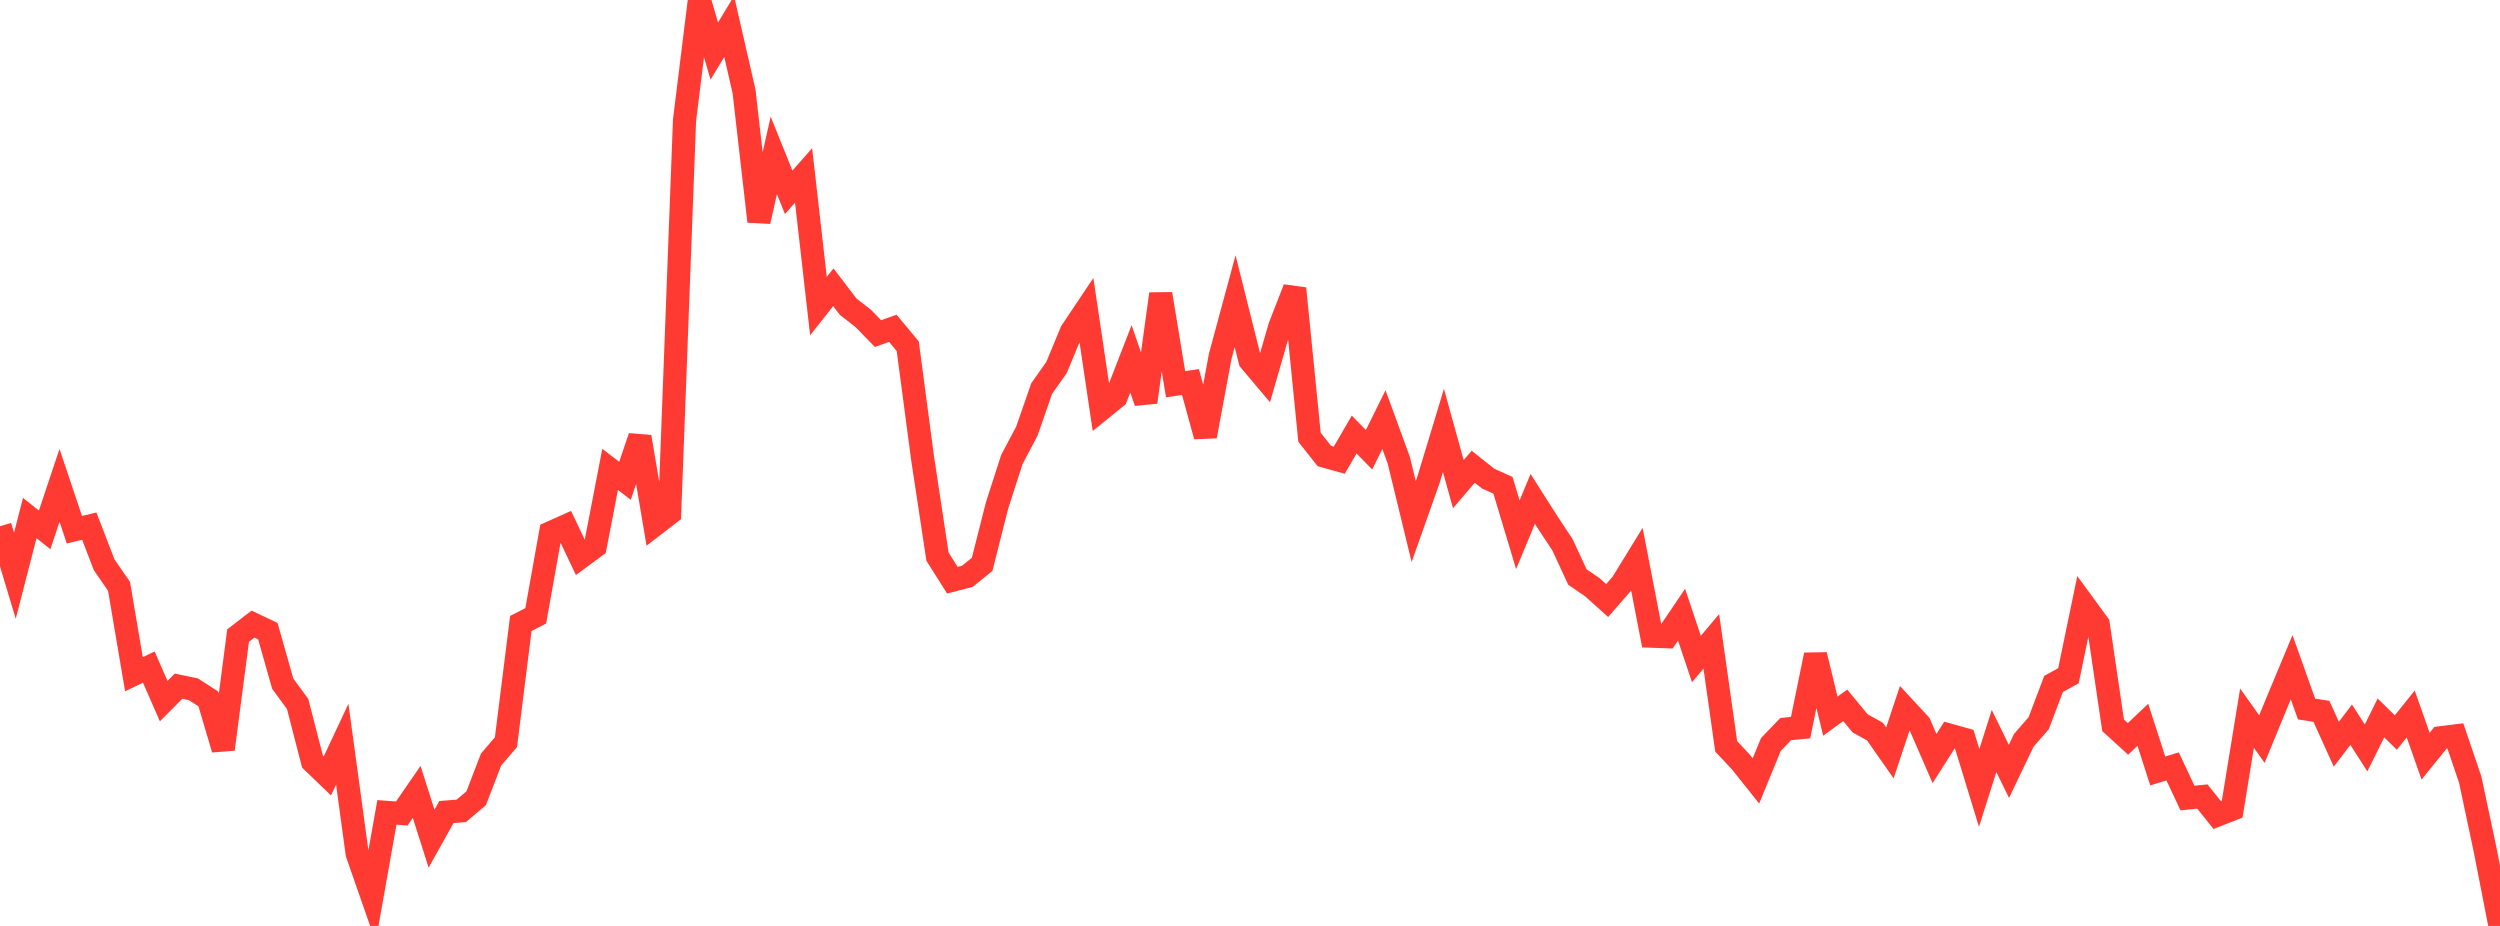 <?xml version="1.0" standalone="no"?>
<!DOCTYPE svg PUBLIC "-//W3C//DTD SVG 1.1//EN" "http://www.w3.org/Graphics/SVG/1.1/DTD/svg11.dtd">

<svg width="135" height="50" viewBox="0 0 135 50" preserveAspectRatio="none" 
  xmlns="http://www.w3.org/2000/svg"
  xmlns:xlink="http://www.w3.org/1999/xlink">


<polyline points="0.0, 28.417 0.804, 31.09 1.607, 27.974 2.411, 28.613 3.214, 26.21 4.018, 28.607 4.821, 28.411 5.625, 30.499 6.429, 31.664 7.232, 36.408 8.036, 36.023 8.839, 37.86 9.643, 37.054 10.446, 37.222 11.25, 37.74 12.054, 40.458 12.857, 34.321 13.661, 33.701 14.464, 34.082 15.268, 36.92 16.071, 38.012 16.875, 41.127 17.679, 41.899 18.482, 40.187 19.286, 46.092 20.089, 48.395 20.893, 43.87 21.696, 43.929 22.5, 42.762 23.304, 45.288 24.107, 43.851 24.911, 43.786 25.714, 43.106 26.518, 41.016 27.321, 40.078 28.125, 33.667 28.929, 33.257 29.732, 28.769 30.536, 28.409 31.339, 30.1 32.143, 29.506 32.946, 25.346 33.75, 25.962 34.554, 23.589 35.357, 28.338 36.161, 27.72 36.964, 6.497 37.768, 0.0 38.571, 2.759 39.375, 1.429 40.179, 4.941 40.982, 11.956 41.786, 8.39 42.589, 10.385 43.393, 9.472 44.196, 16.53 45.0, 15.512 45.804, 16.564 46.607, 17.187 47.411, 18.013 48.214, 17.729 49.018, 18.696 49.821, 24.753 50.625, 30.061 51.429, 31.332 52.232, 31.124 53.036, 30.475 53.839, 27.3 54.643, 24.807 55.446, 23.292 56.25, 20.982 57.054, 19.842 57.857, 17.903 58.661, 16.702 59.464, 22.098 60.268, 21.446 61.071, 19.378 61.875, 21.717 62.679, 15.872 63.482, 20.749 64.286, 20.63 65.089, 23.557 65.893, 19.234 66.696, 16.265 67.5, 19.472 68.304, 20.425 69.107, 17.645 69.911, 15.578 70.714, 23.615 71.518, 24.627 72.321, 24.851 73.125, 23.466 73.929, 24.285 74.732, 22.659 75.536, 24.857 76.339, 28.164 77.143, 25.895 77.946, 23.243 78.75, 26.146 79.554, 25.204 80.357, 25.843 81.161, 26.207 81.964, 28.876 82.768, 26.941 83.571, 28.202 84.375, 29.421 85.179, 31.158 85.982, 31.707 86.786, 32.43 87.589, 31.508 88.393, 30.2 89.196, 34.354 90.0, 34.382 90.804, 33.192 91.607, 35.587 92.411, 34.632 93.214, 40.3 94.018, 41.162 94.821, 42.17 95.625, 40.207 96.429, 39.37 97.232, 39.292 98.036, 35.363 98.839, 38.673 99.643, 38.088 100.446, 39.06 101.25, 39.508 102.054, 40.656 102.857, 38.243 103.661, 39.111 104.464, 40.961 105.268, 39.697 106.071, 39.922 106.875, 42.548 107.679, 40.012 108.482, 41.655 109.286, 39.976 110.089, 39.054 110.893, 36.932 111.696, 36.491 112.5, 32.612 113.304, 33.712 114.107, 39.167 114.911, 39.9 115.714, 39.139 116.518, 41.632 117.321, 41.385 118.125, 43.094 118.929, 43.013 119.732, 44.016 120.536, 43.699 121.339, 38.781 122.143, 39.912 122.946, 37.959 123.75, 36.03 124.554, 38.288 125.357, 38.411 126.161, 40.189 126.964, 39.134 127.768, 40.388 128.571, 38.769 129.375, 39.557 130.179, 38.555 130.982, 40.834 131.786, 39.841 132.589, 39.74 133.393, 42.105 134.196, 45.888 135.0, 50.0" fill="none" stroke="#ff3a33" stroke-width="1.25"/>

</svg>